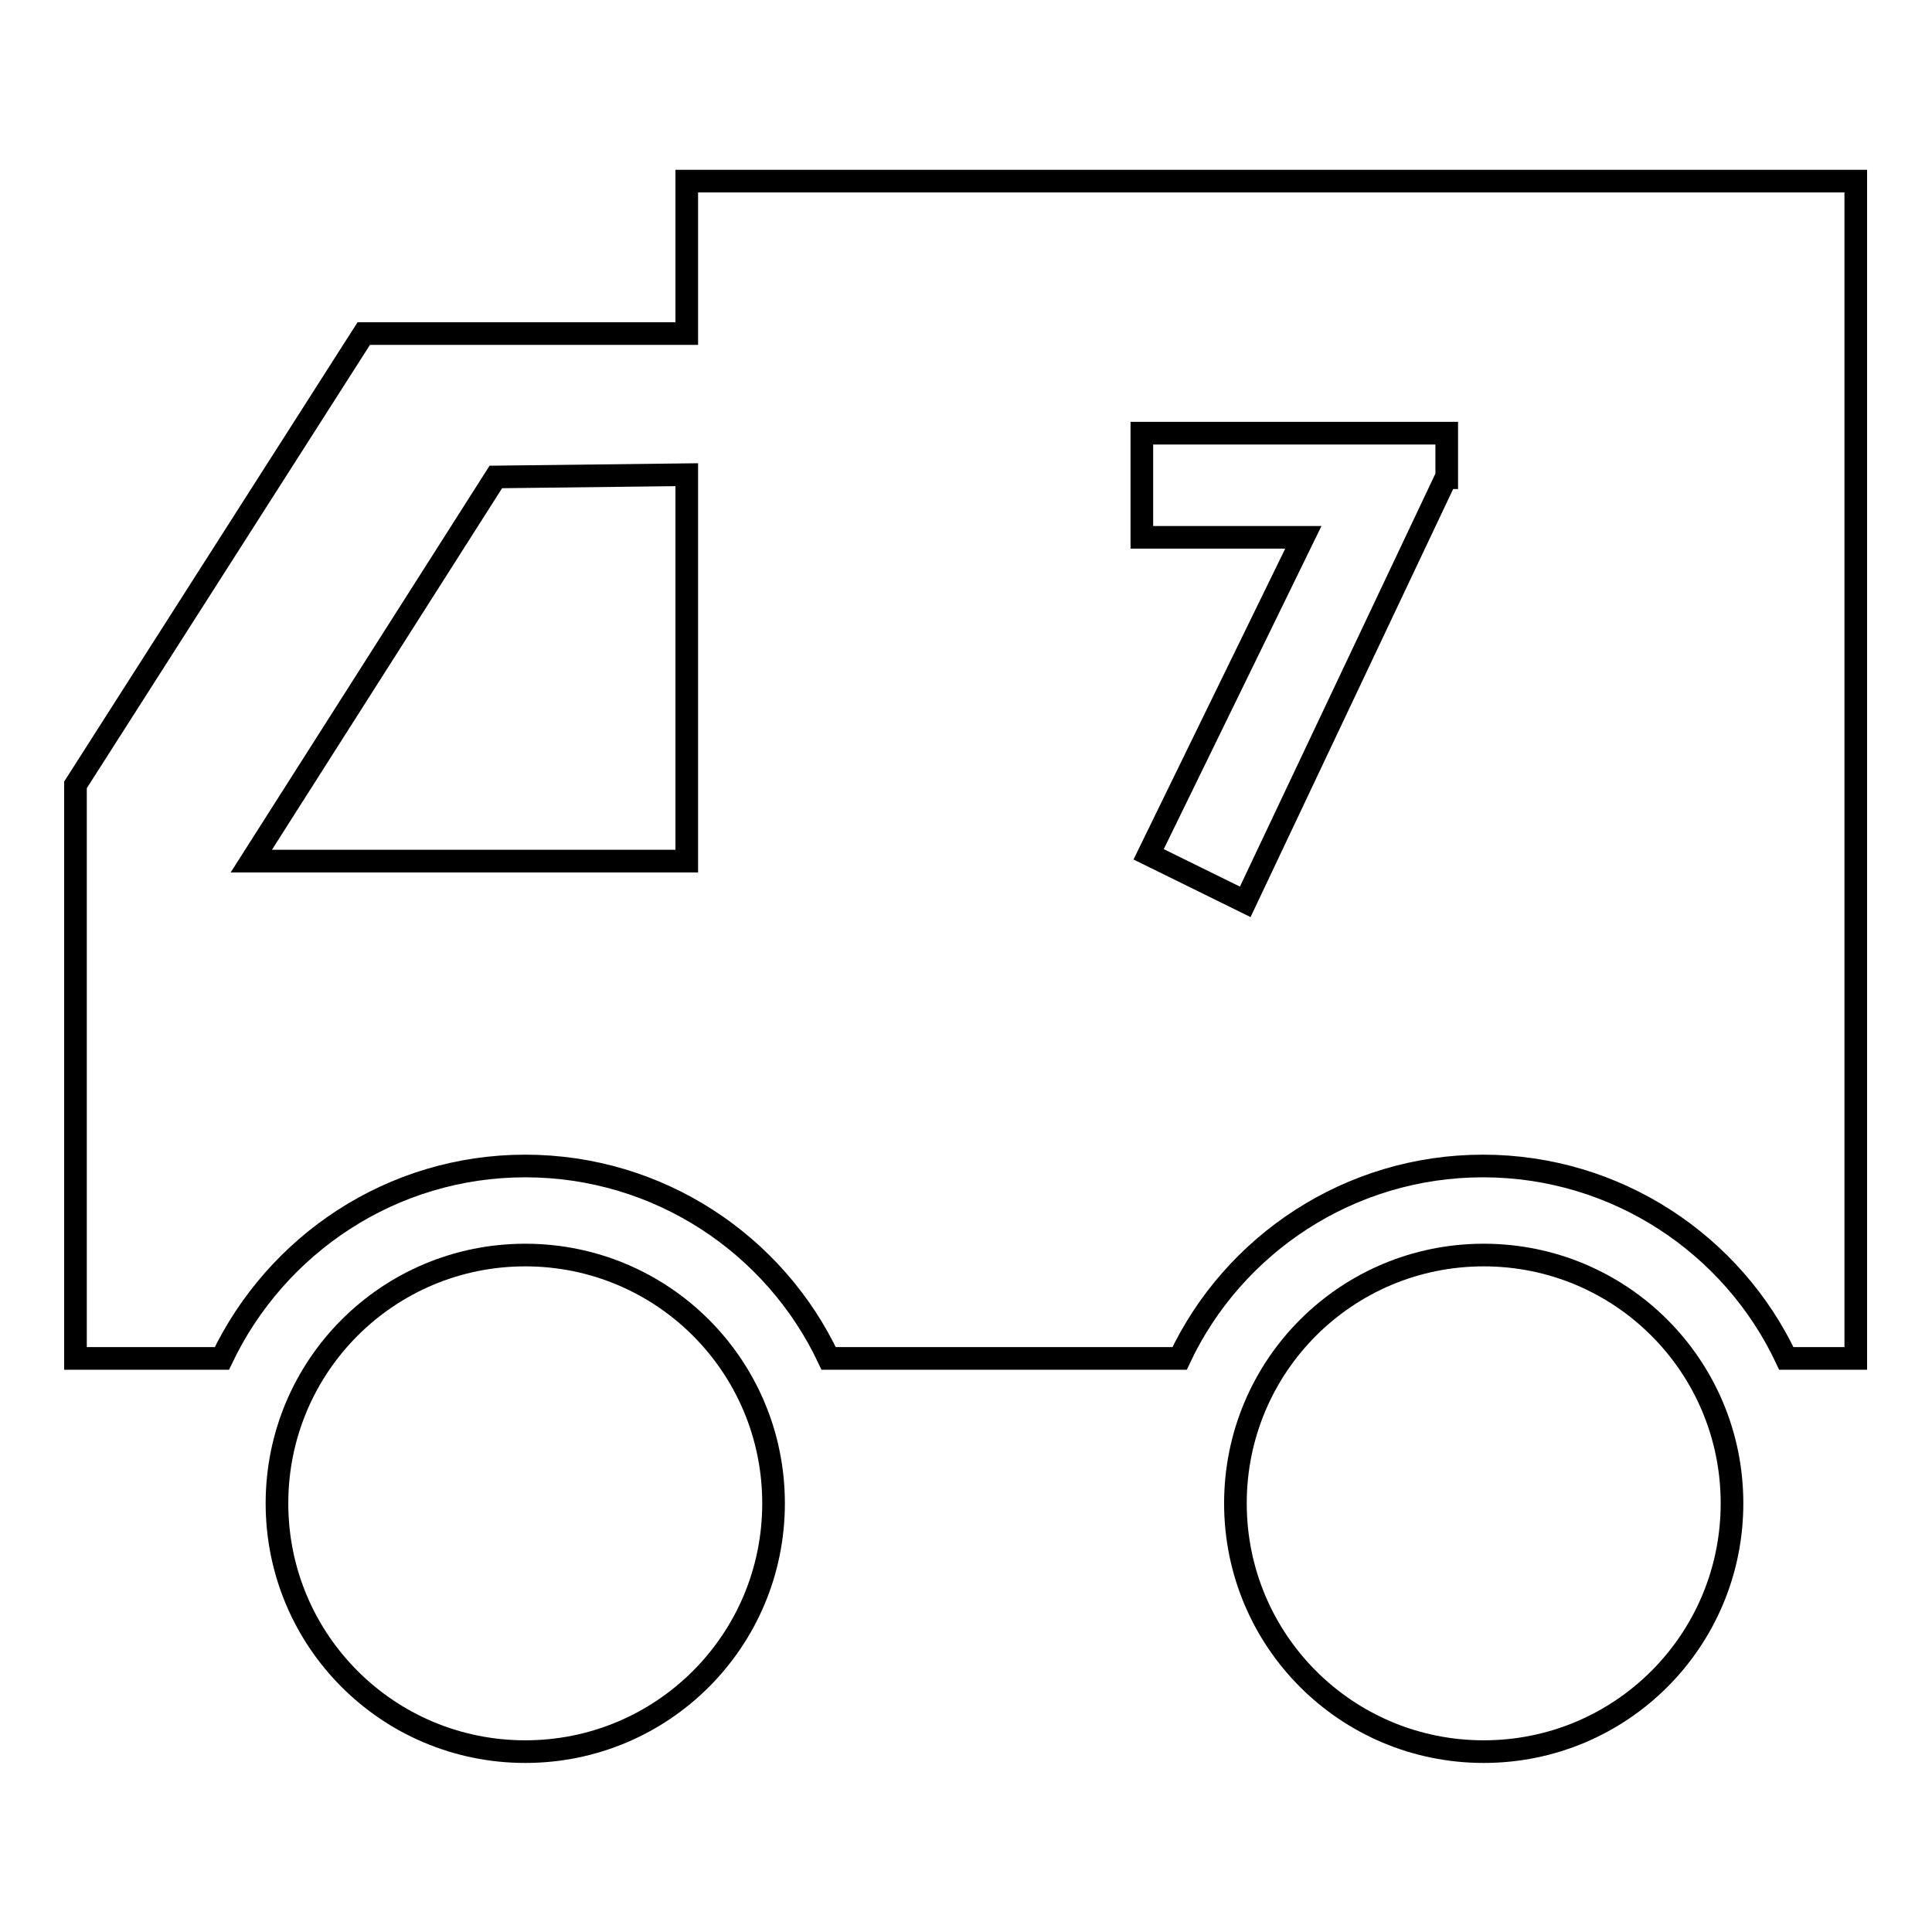 <?xml version="1.0" encoding="utf-8"?>
<!-- Svg Vector Icons : http://www.onlinewebfonts.com/icon -->
<!DOCTYPE svg PUBLIC "-//W3C//DTD SVG 1.1//EN" "http://www.w3.org/Graphics/SVG/1.1/DTD/svg11.dtd">
<svg version="1.1" xmlns="http://www.w3.org/2000/svg" xmlns:xlink="http://www.w3.org/1999/xlink" x="0px" y="0px" viewBox="0 0 256 256" enable-background="new 0 0 256 256" xml:space="preserve">
<g><g><path stroke-width="3" fill-opacity="0" stroke="#000000"  d="M69.6,166.3c18.2,0,32.9,14.7,32.9,32.9c0,18.2-14.7,32.9-32.9,32.9c-18.2,0-32.9-14.7-32.9-32.9C36.7,181,51.4,166.3,69.6,166.3"/><path stroke-width="3" fill-opacity="0" stroke="#000000"  d="M196.6,166.3c18.2,0,32.9,14.7,32.9,32.9c0,18.2-14.7,32.9-32.9,32.9c-18.2,0-32.9-14.7-32.9-32.9C163.7,181,178.4,166.3,196.6,166.3"/><path stroke-width="3" fill-opacity="0" stroke="#000000"  d="M91,24v20.2H48.2l0,0h0L10,104v76h19.4c7.2-15.1,22.5-25.5,40.2-25.5s33.1,10.4,40.2,25.5h46.5c7.1-15.1,22.5-25.5,40.2-25.5s33.1,10.4,40.2,25.5h9.2V24H91L91,24z M91,114.1H33.3l32.4-50.9L91,62.9L91,114.1L91,114.1L91,114.1z M191.6,63.3l-26.6,56.2l-12.8-6.3l20.5-42h-21.4V57.4h40.4V63.3L191.6,63.3L191.6,63.3z"/></g></g>
</svg>